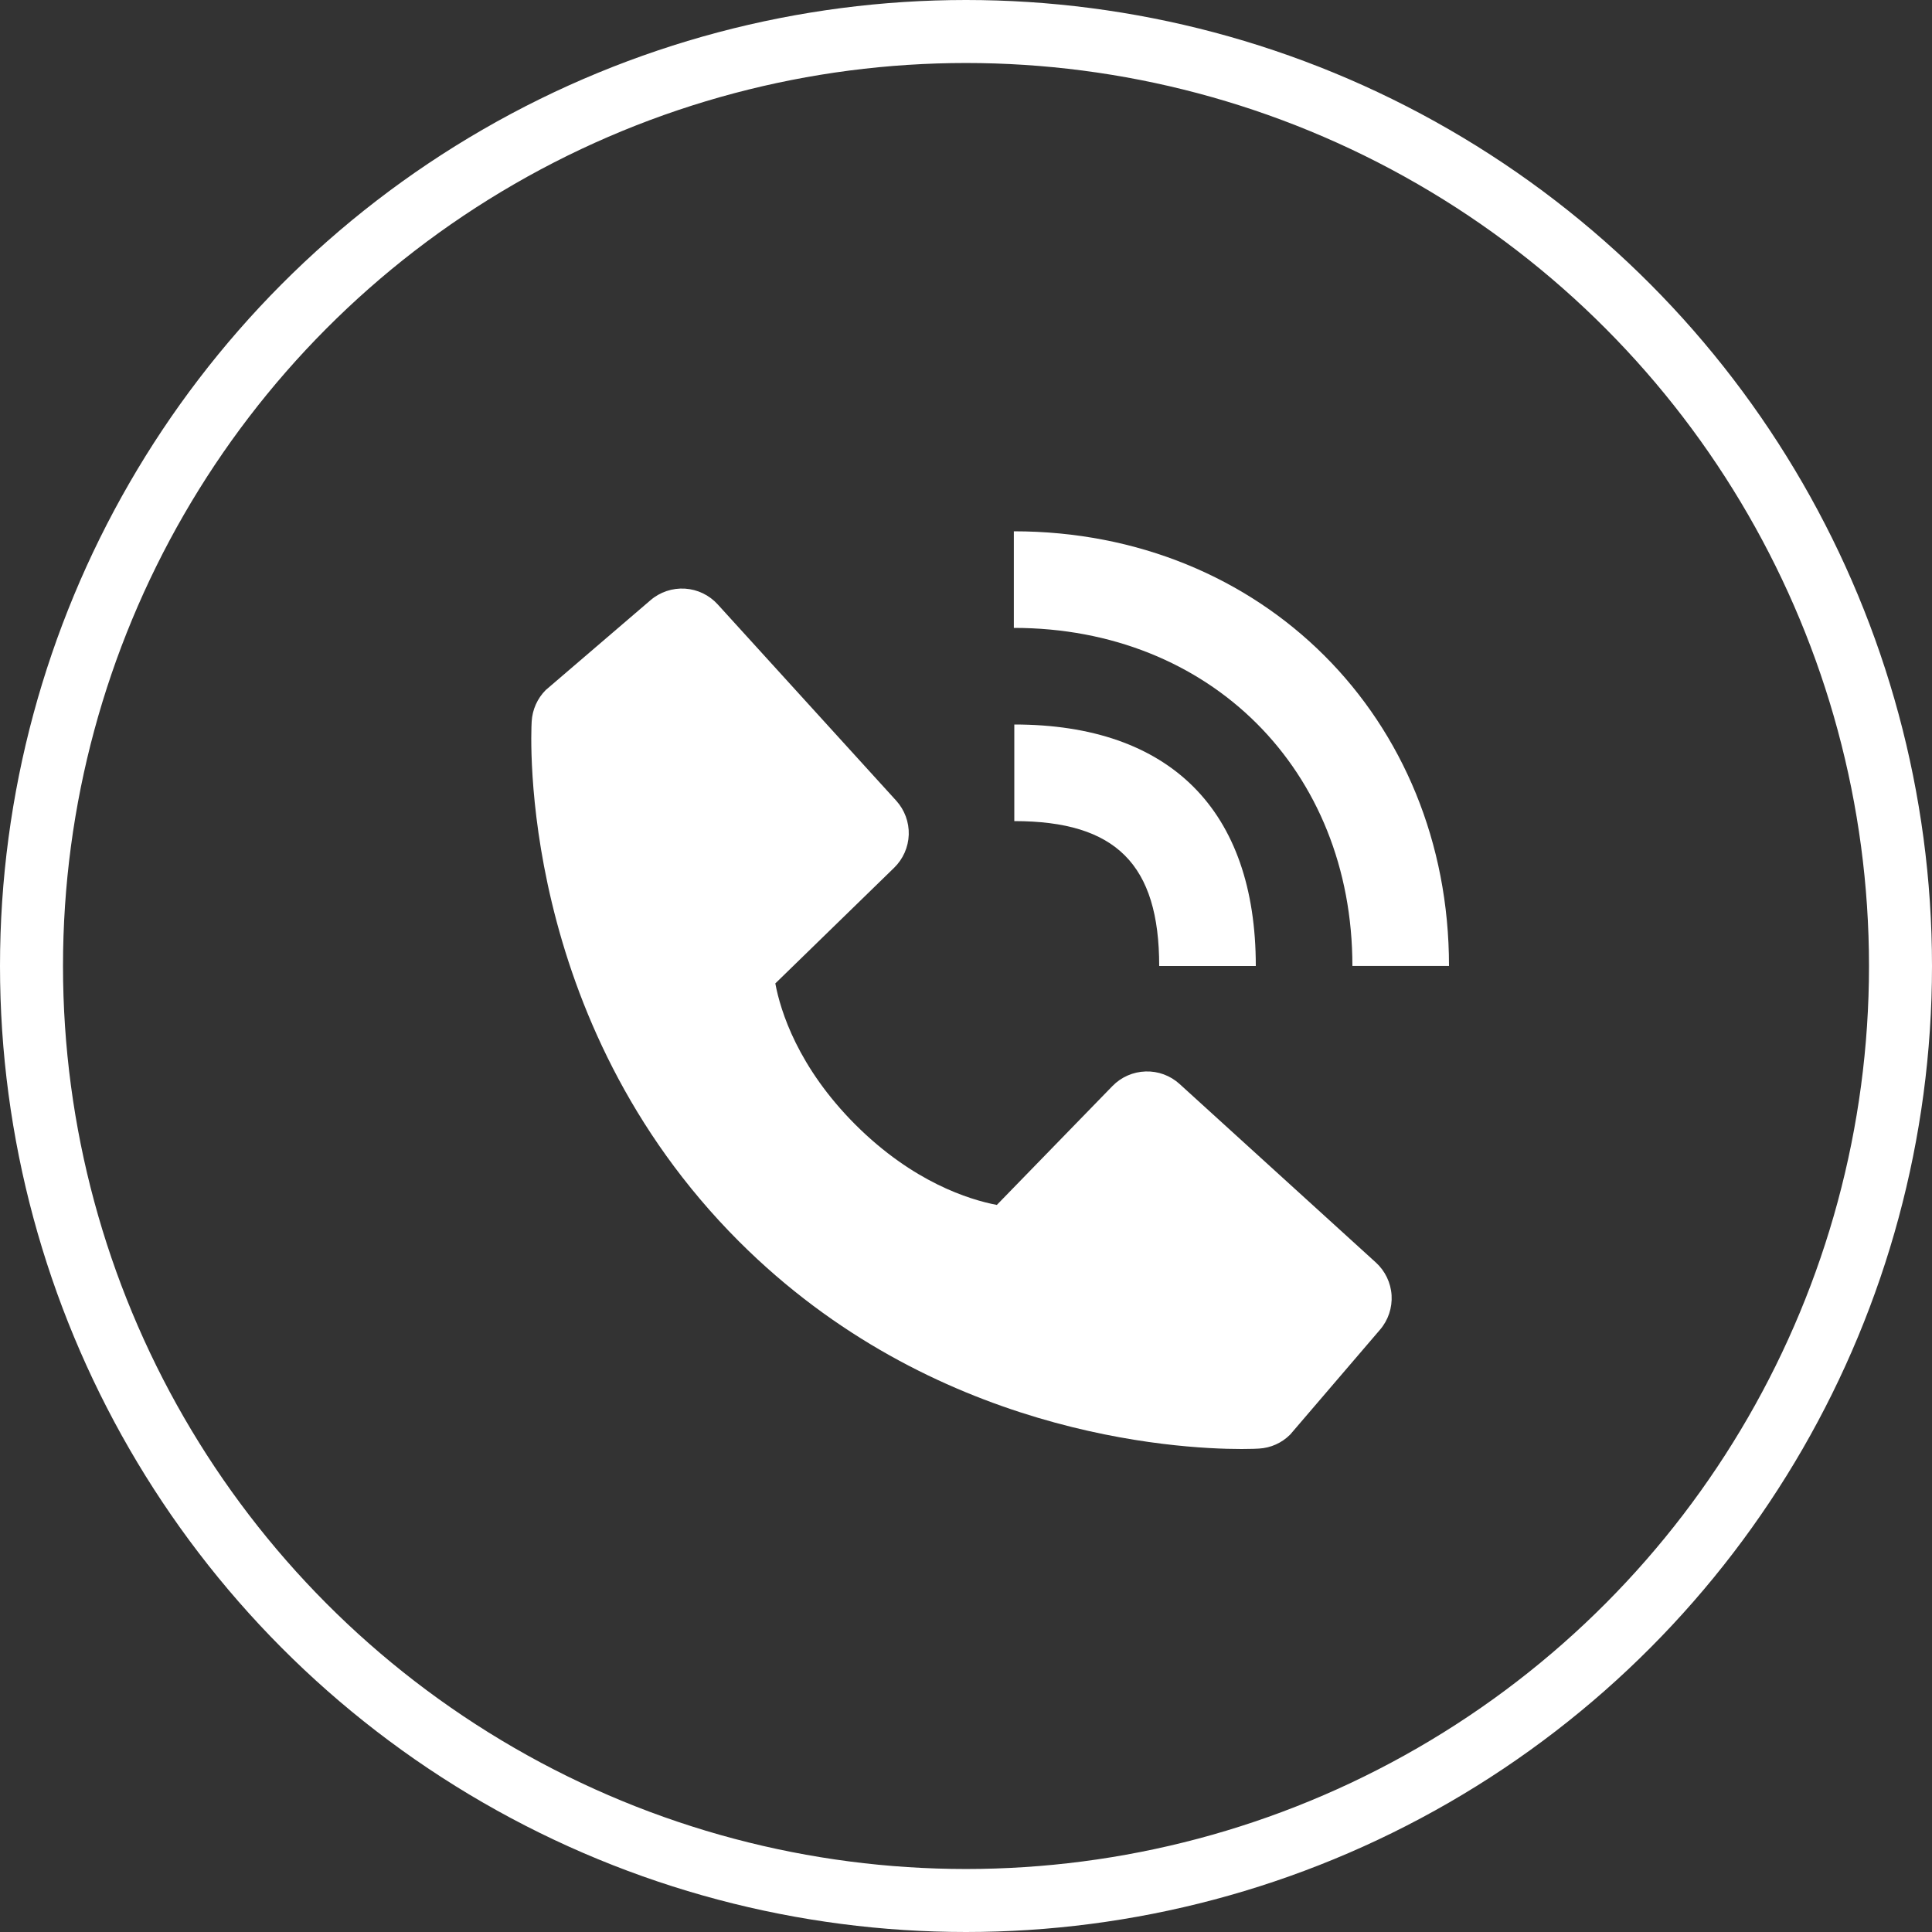 <svg width="46" height="46" viewBox="0 0 46 46" fill="none" xmlns="http://www.w3.org/2000/svg">
<rect x="0" y="0" width="46" height="46" fill="#333333" stroke="none"/>
<path d="M32.2 22.999H34.5C34.5 17.099 30.046 12.65 24.139 12.65V14.95C28.81 14.95 32.2 18.334 32.2 22.999Z" fill="white"/>
<path d="M24.15 19.55C26.569 19.55 27.6 20.581 27.6 23H29.9C29.9 19.291 27.859 17.25 24.15 17.25V19.55ZM28.085 25.809C27.864 25.608 27.574 25.501 27.276 25.511C26.977 25.52 26.694 25.645 26.486 25.859L23.734 28.689C23.072 28.562 21.74 28.147 20.369 26.78C18.998 25.408 18.583 24.073 18.46 23.415L21.288 20.662C21.502 20.454 21.627 20.171 21.637 19.872C21.646 19.574 21.538 19.283 21.337 19.062L17.088 14.39C16.887 14.168 16.607 14.034 16.309 14.015C16.01 13.997 15.716 14.095 15.489 14.29L12.993 16.43C12.794 16.63 12.676 16.895 12.659 17.176C12.642 17.464 12.313 24.274 17.594 29.557C22.201 34.163 27.971 34.5 29.561 34.5C29.793 34.5 29.936 34.493 29.974 34.49C30.255 34.475 30.52 34.356 30.719 34.156L32.858 31.659C33.053 31.432 33.151 31.138 33.133 30.839C33.114 30.541 32.98 30.261 32.759 30.06L28.085 25.809Z" fill="white"/>
<circle cx="23" cy="23" r="22.25" stroke="white" stroke-width="1.5"/>
</svg>
